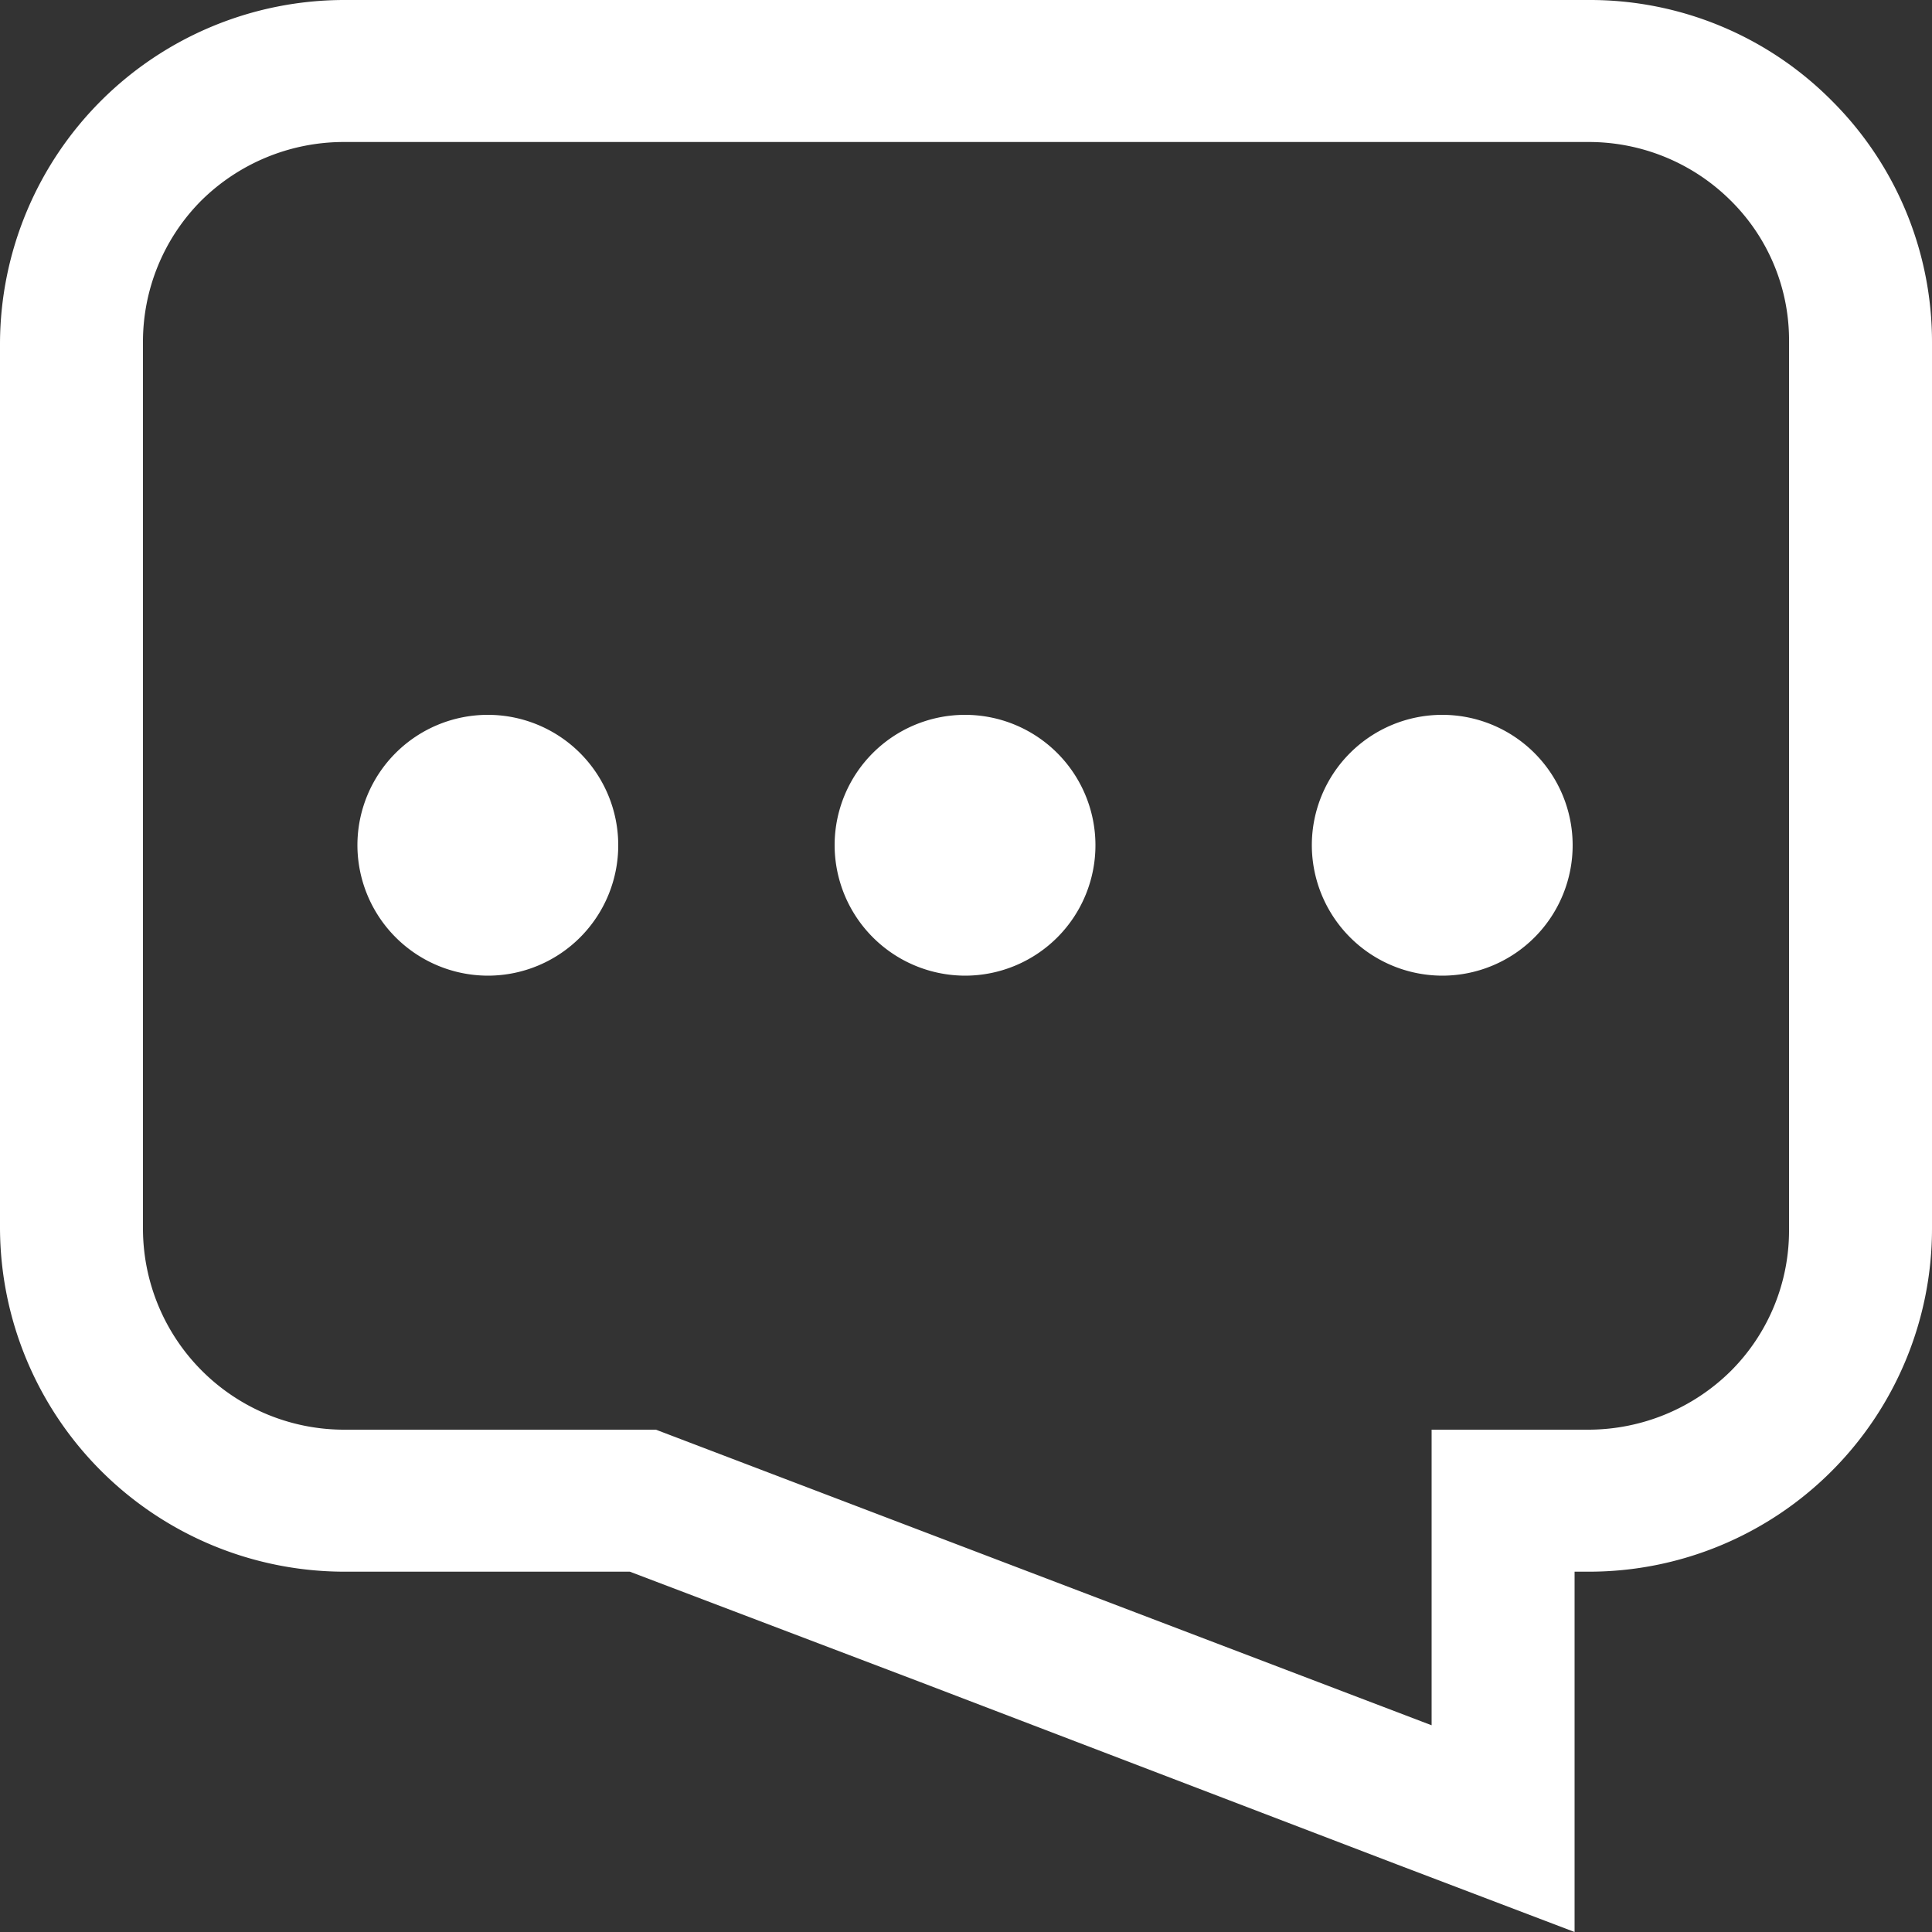 <svg xmlns="http://www.w3.org/2000/svg" width="20" height="20" viewBox="0 0 20 20">
  <rect x="0" y="0" width="20" height="20" fill="#333333" stroke="none"/>
  <defs>
    <style>
      .cls-1 {
        fill: #fff;
        fill-rule: evenodd;
      }
    </style>
  </defs>
  <path id="cebianimfaz1" class="cls-1" d="M1858.96,1471.04a3.525,3.525,0,0,0-2.51-1.04h-12.89a3.566,3.566,0,0,0-3.56,3.55v9.17a3.568,3.568,0,0,0,3.56,3.55h2.96l3,1.14,4.94,1.89,1.84,0.7v-3.73h0.15a3.551,3.551,0,0,0,3.55-3.55v-9.17A3.525,3.525,0,0,0,1858.96,1471.04Zm-17.48,2.51a2.072,2.072,0,0,1,.6-1.47,2.1,2.1,0,0,1,1.47-.61h12.9a2.082,2.082,0,0,1,1.47.61,2.031,2.031,0,0,1,.6,1.47v9.17a2.055,2.055,0,0,1-.6,1.47,2.1,2.1,0,0,1-1.47.61h-1.63v3.06l-8.03-3.06h-3.24a2.083,2.083,0,0,1-2.07-2.08v-9.17Zm3.58,6.55a1.35,1.35,0,1,0-1.36-1.35A1.353,1.353,0,0,0,1845.06,1480.1Zm4.94,0a1.35,1.35,0,1,0-1.36-1.35A1.353,1.353,0,0,0,1850,1480.1Zm4.94,0a1.35,1.35,0,1,0-1.36-1.35A1.353,1.353,0,0,0,1854.94,1480.1Z" transform="translate(-1840 -1470)"/>
</svg>
